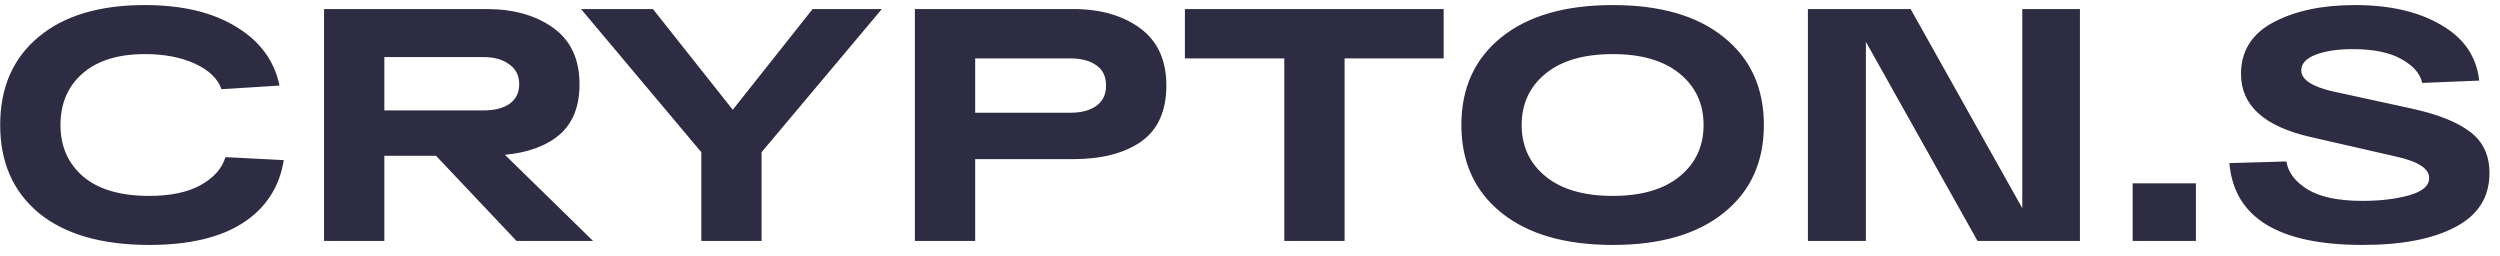 <svg width="166" height="17" viewBox="0 0 166 17" fill="none" xmlns="http://www.w3.org/2000/svg">
<path d="M14.972 10.434L18.844 10.632C18.551 12.436 17.641 13.829 16.116 14.812C14.605 15.78 12.537 16.264 9.912 16.264C6.759 16.264 4.317 15.56 2.586 14.152C0.87 12.729 0.012 10.779 0.012 8.3C0.012 5.821 0.855 3.878 2.542 2.47C4.229 1.047 6.59 0.336 9.626 0.336C12.105 0.336 14.129 0.82 15.698 1.788C17.267 2.741 18.221 4.039 18.558 5.682L14.708 5.924C14.459 5.22 13.872 4.655 12.948 4.23C12.024 3.805 10.917 3.592 9.626 3.592C7.837 3.592 6.451 4.025 5.468 4.89C4.5 5.741 4.016 6.877 4.016 8.3C4.016 9.723 4.522 10.867 5.534 11.732C6.546 12.583 8.005 13.008 9.912 13.008C11.305 13.008 12.435 12.773 13.3 12.304C14.18 11.82 14.737 11.197 14.972 10.434ZM34.3 16L28.953 10.346H25.521V16H21.517V0.6H25.521H32.297C34.102 0.6 35.583 1.018 36.742 1.854C37.9 2.69 38.48 3.937 38.48 5.594C38.48 7.061 38.039 8.175 37.16 8.938C36.279 9.686 35.069 10.133 33.529 10.28L39.382 16H34.3ZM25.521 3.79V7.332H32.099C32.833 7.332 33.412 7.185 33.837 6.892C34.263 6.584 34.475 6.151 34.475 5.594C34.475 5.022 34.255 4.582 33.816 4.274C33.39 3.951 32.818 3.79 32.099 3.79H25.521ZM53.958 0.6H58.556L50.57 10.104V16H46.566V10.104L38.58 0.6H43.354L48.656 7.288L53.958 0.6ZM71.264 0.6C73.068 0.6 74.549 1.025 75.708 1.876C76.867 2.727 77.446 3.995 77.446 5.682C77.446 7.369 76.889 8.608 75.774 9.4C74.659 10.177 73.156 10.566 71.264 10.566H64.752V16H60.748V0.6H64.752H71.264ZM71.066 7.486C71.799 7.486 72.379 7.332 72.804 7.024C73.229 6.716 73.442 6.269 73.442 5.682C73.442 5.081 73.229 4.633 72.804 4.34C72.379 4.032 71.799 3.878 71.066 3.878H64.752V7.486H71.066ZM78.677 3.878V0.6H95.859V3.878H89.281V16H85.277V3.878H78.677ZM99.697 14.13C97.923 12.707 97.035 10.764 97.035 8.3C97.035 5.836 97.923 3.893 99.697 2.47C101.472 1.047 103.936 0.336 107.089 0.336C110.243 0.336 112.699 1.047 114.459 2.47C116.234 3.893 117.121 5.836 117.121 8.3C117.121 10.764 116.234 12.707 114.459 14.13C112.699 15.553 110.243 16.264 107.089 16.264C103.936 16.264 101.472 15.553 99.697 14.13ZM102.623 4.89C101.567 5.755 101.039 6.892 101.039 8.3C101.039 9.708 101.567 10.845 102.623 11.71C103.679 12.575 105.168 13.008 107.089 13.008C108.996 13.008 110.477 12.575 111.533 11.71C112.589 10.845 113.117 9.708 113.117 8.3C113.117 6.892 112.589 5.755 111.533 4.89C110.477 4.025 108.996 3.592 107.089 3.592C105.168 3.592 103.679 4.025 102.623 4.89ZM134.279 0.6H138.107V16H131.309L123.895 2.778V16H120.045V0.6H126.865L134.279 13.822V0.6ZM141.607 16V12.172H145.809V16H141.607ZM151.815 10.72C151.932 11.453 152.409 12.077 153.245 12.59C154.081 13.089 155.291 13.338 156.875 13.338C158.063 13.338 159.097 13.213 159.977 12.964C160.857 12.715 161.297 12.333 161.297 11.82C161.297 11.189 160.556 10.713 159.075 10.39L153.399 9.092C150.334 8.388 148.801 6.995 148.801 4.912C148.801 3.387 149.52 2.243 150.957 1.48C152.394 0.717 154.198 0.336 156.369 0.336C158.686 0.336 160.593 0.776 162.089 1.656C163.6 2.521 164.443 3.753 164.619 5.352L160.835 5.506C160.703 4.89 160.241 4.362 159.449 3.922C158.672 3.482 157.594 3.262 156.215 3.262C155.218 3.262 154.396 3.387 153.751 3.636C153.12 3.885 152.805 4.23 152.805 4.67C152.805 5.286 153.516 5.755 154.939 6.078L160.197 7.222C161.913 7.603 163.189 8.117 164.025 8.762C164.876 9.407 165.301 10.317 165.301 11.49C165.301 13.089 164.546 14.284 163.035 15.076C161.539 15.868 159.486 16.264 156.875 16.264C151.287 16.264 148.339 14.453 148.031 10.83L151.815 10.72Z" fill="#2E2C42"/>
</svg>
